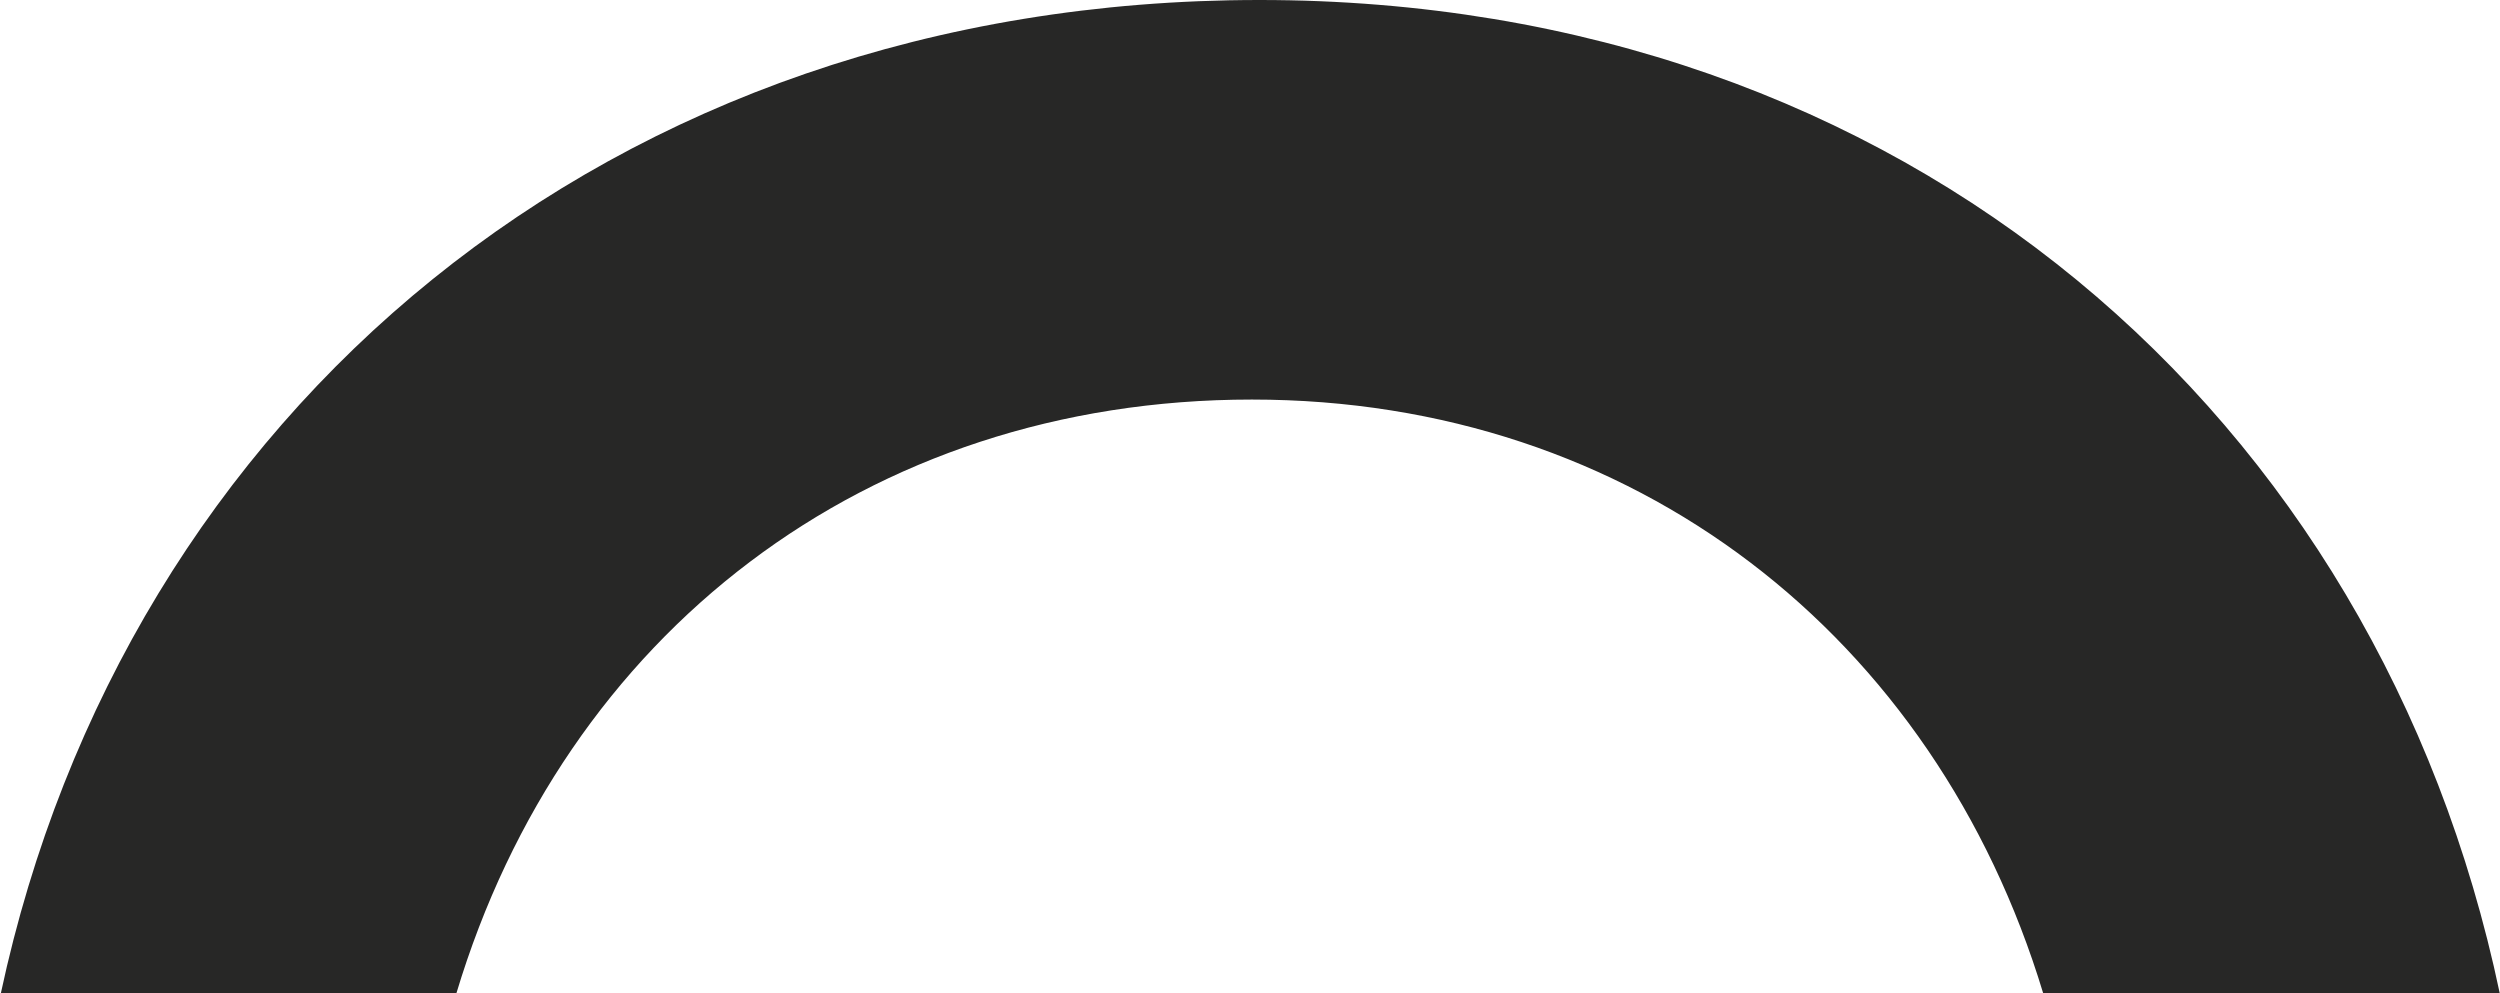 <svg width="901" height="358" xmlns="http://www.w3.org/2000/svg" xmlns:xlink="http://www.w3.org/1999/xlink"><defs><path d="M453.92 0c233.254 0 403.209 149.772 446.993 357.996H736.372C697.366 229.207 588.89 144 451.182 144c-138.98 0-247.789 84.58-286.702 213.995L.3 357.996C45.11 148.973 219.327 0 453.92 0z" id="a"/></defs><use fill="#272726" xlink:href="#a" fill-rule="evenodd"/></svg>